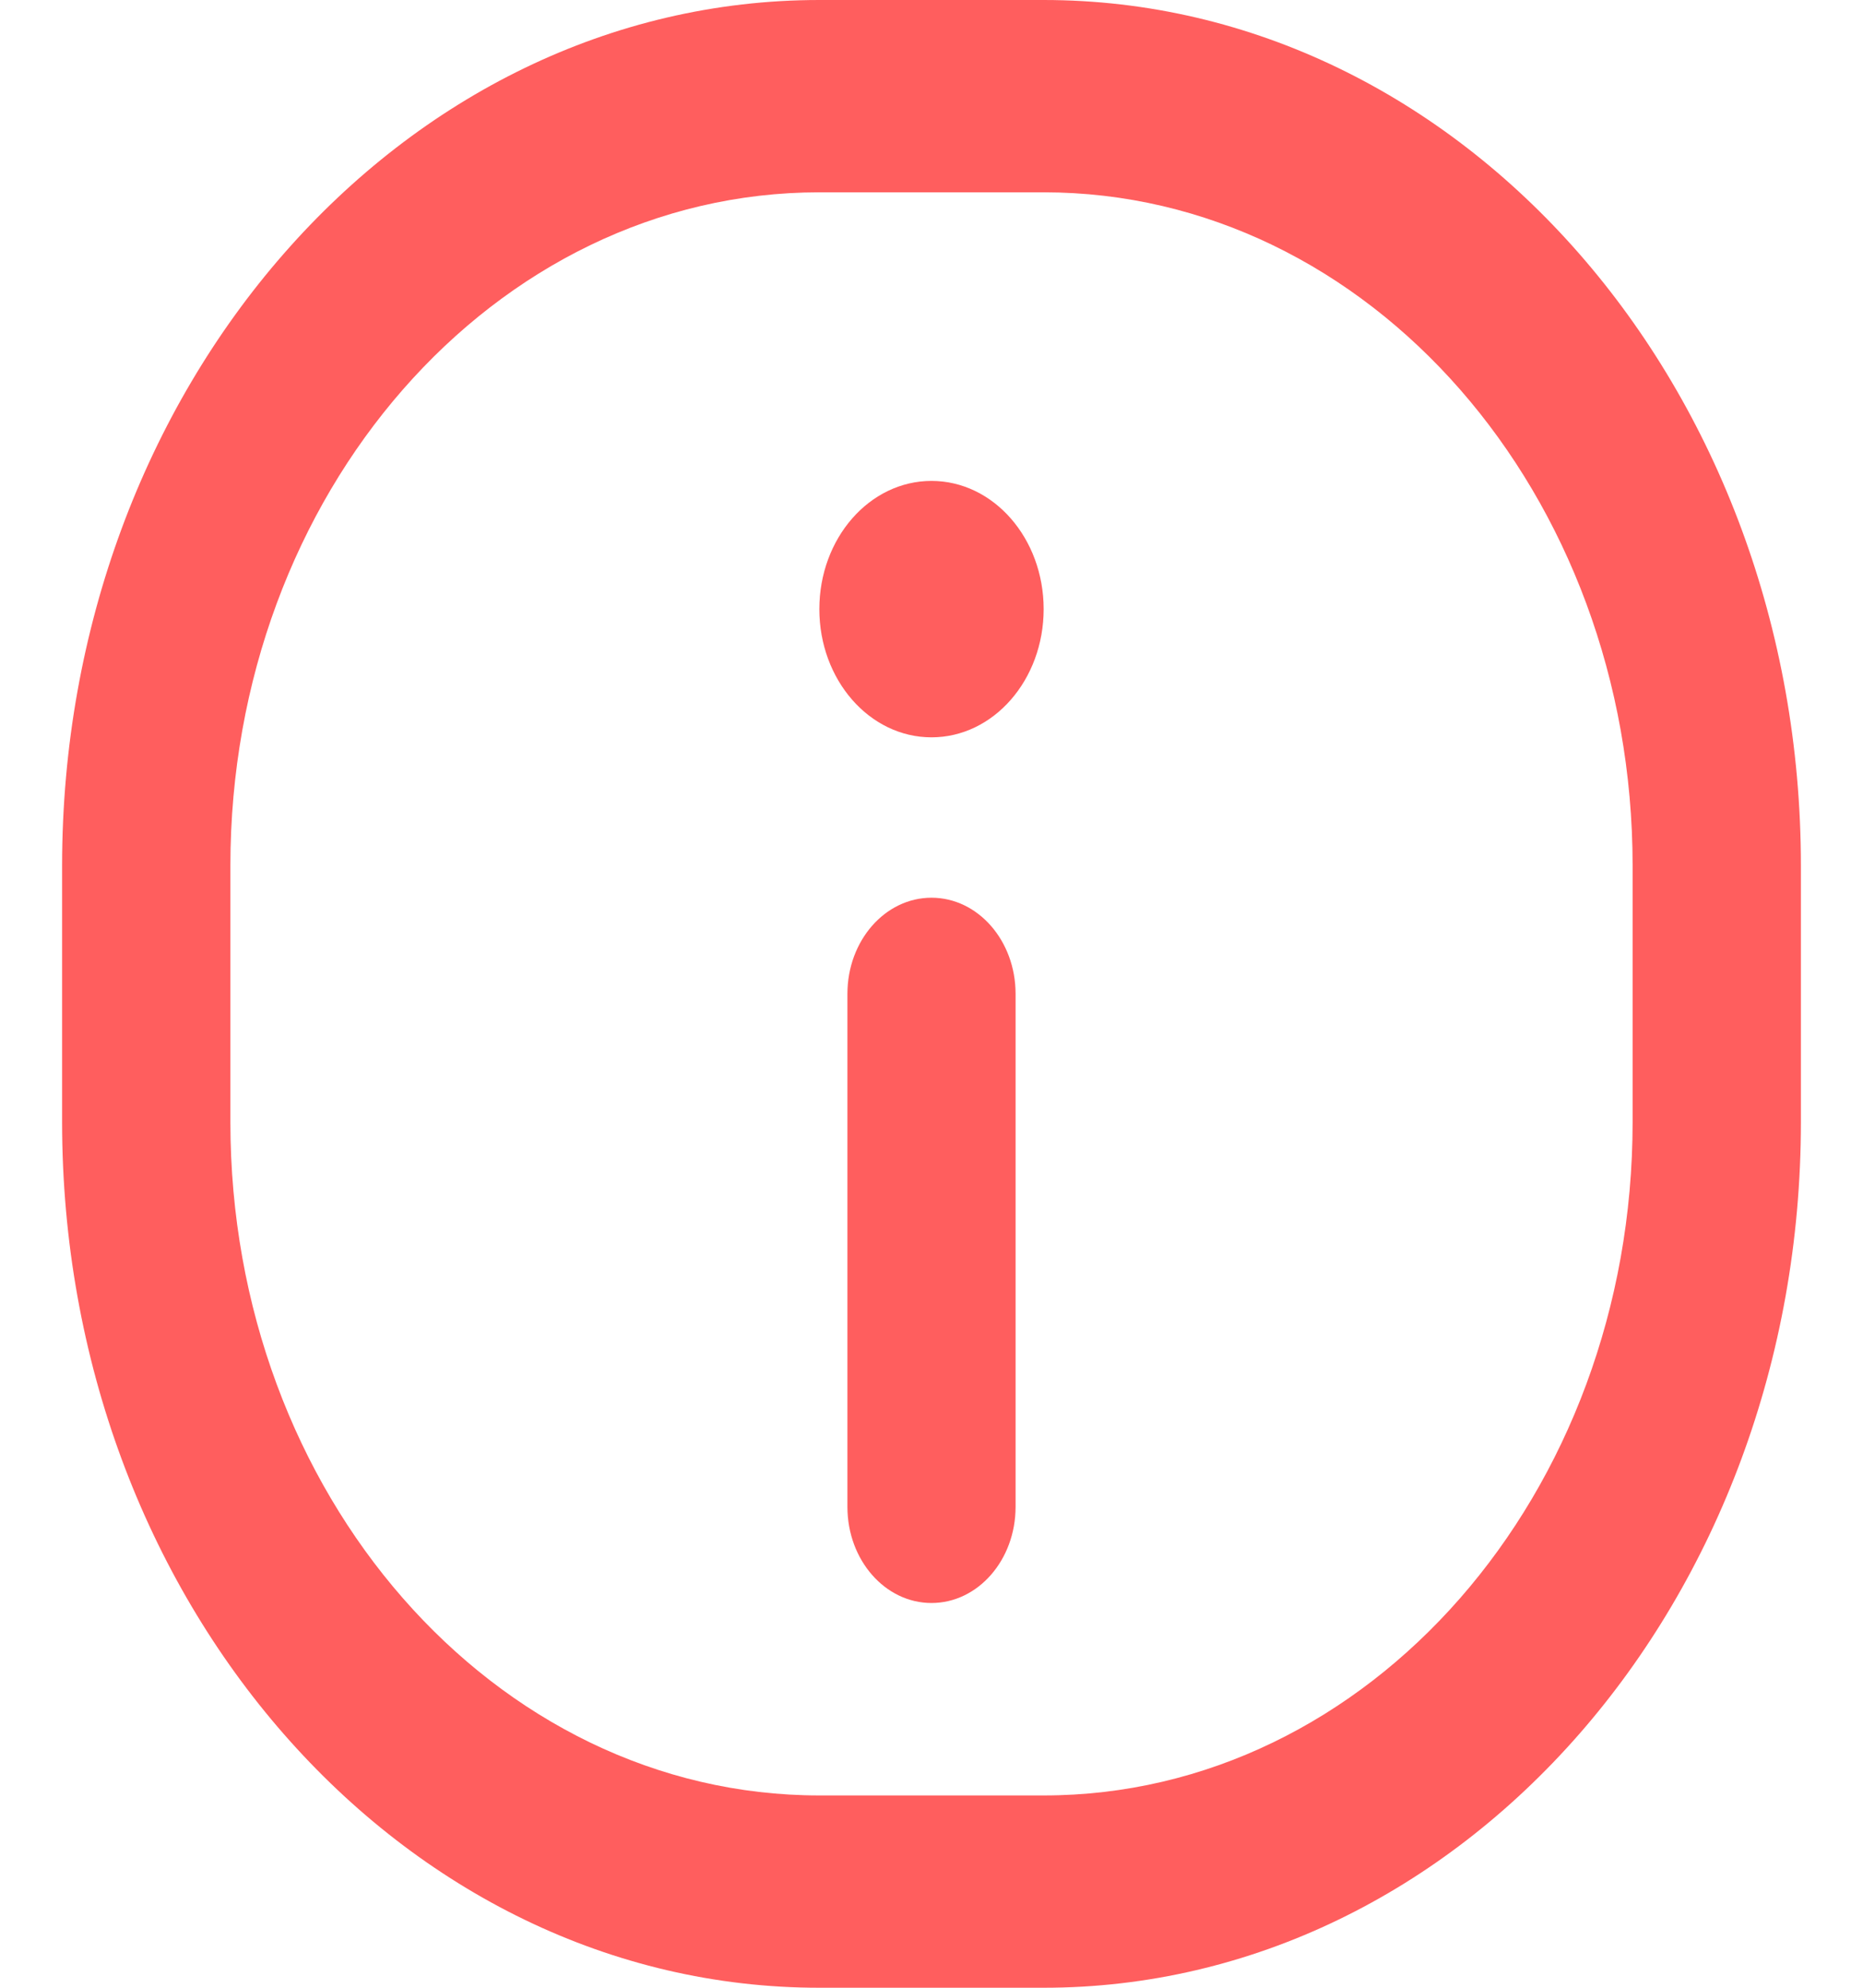 <svg width="15" height="16" viewBox="0 0 15 16" fill="none" xmlns="http://www.w3.org/2000/svg">
<path fill-rule="evenodd" clip-rule="evenodd" d="M0.5 6.968C0.5 3.12 3.23 0 6.597 0H8.403C11.77 0 14.5 3.12 14.5 6.968V9.032C14.5 12.88 11.77 16 8.403 16H6.597C3.23 16 0.5 12.88 0.5 9.032V6.968ZM6.597 1.548C3.978 1.548 1.855 3.975 1.855 6.968V9.032C1.855 12.025 3.978 14.452 6.597 14.452H8.403C11.022 14.452 13.145 12.025 13.145 9.032V6.968C13.145 3.975 11.022 1.548 8.403 1.548H6.597Z" fill="#FF5E5E"/>
<path fill-rule="evenodd" clip-rule="evenodd" d="M7.5 7.226C7.874 7.226 8.177 7.572 8.177 8V12.129C8.177 12.557 7.874 12.903 7.5 12.903C7.126 12.903 6.823 12.557 6.823 12.129V8C6.823 7.572 7.126 7.226 7.5 7.226Z" fill="#FF5E5E"/>
<path d="M7.5 5.419C7.251 5.419 7.048 5.188 7.048 4.903C7.048 4.619 7.251 4.387 7.5 4.387C7.749 4.387 7.952 4.619 7.952 4.903C7.952 5.188 7.749 5.419 7.5 5.419Z" fill="#FF5E5E"/>
<path d="M7.5 3.871C7.999 3.871 8.403 4.333 8.403 4.903C8.403 5.473 7.999 5.935 7.5 5.935C7.001 5.935 6.597 5.473 6.597 4.903C6.597 4.333 7.001 3.871 7.5 3.871Z" fill="#FF5E5E"/>
</svg>
